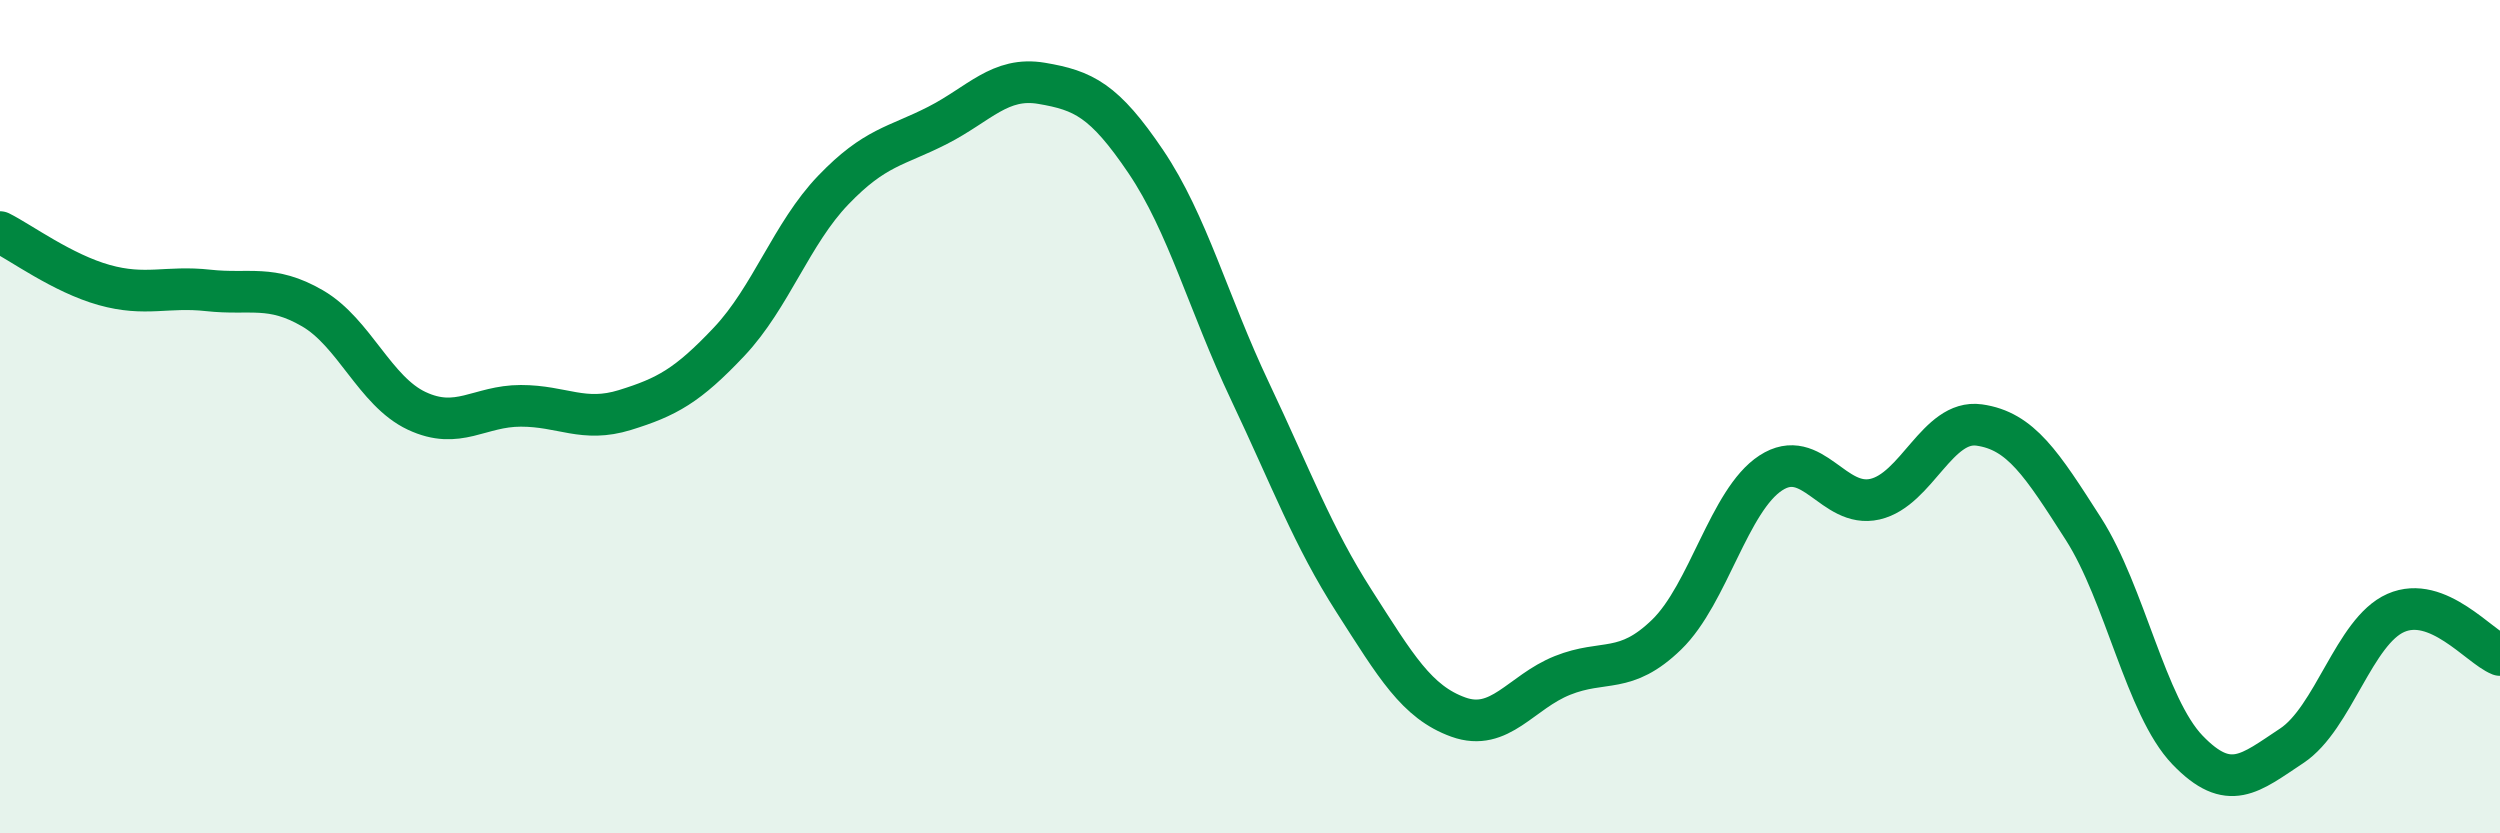 
    <svg width="60" height="20" viewBox="0 0 60 20" xmlns="http://www.w3.org/2000/svg">
      <path
        d="M 0,5.57 C 0.5,5.82 1.5,6.56 2.5,6.84 C 3.5,7.12 4,6.86 5,6.97 C 6,7.08 6.5,6.82 7.5,7.4 C 8.5,7.98 9,9.39 10,9.86 C 11,10.33 11.5,9.74 12.5,9.74 C 13.5,9.74 14,10.15 15,9.84 C 16,9.53 16.5,9.26 17.5,8.2 C 18.5,7.14 19,5.6 20,4.56 C 21,3.52 21.5,3.52 22.5,3.01 C 23.5,2.5 24,1.83 25,2 C 26,2.17 26.5,2.4 27.5,3.88 C 28.5,5.36 29,7.28 30,9.39 C 31,11.5 31.5,12.87 32.5,14.43 C 33.5,15.99 34,16.85 35,17.21 C 36,17.57 36.5,16.61 37.5,16.21 C 38.5,15.81 39,16.2 40,15.23 C 41,14.26 41.5,12 42.5,11.35 C 43.5,10.7 44,12.21 45,11.98 C 46,11.75 46.5,10.06 47.5,10.2 C 48.5,10.34 49,11.13 50,12.69 C 51,14.25 51.5,16.96 52.5,18 C 53.5,19.04 54,18.56 55,17.9 C 56,17.24 56.5,15.15 57.5,14.71 C 58.5,14.27 59.5,15.52 60,15.72L60 20L0 20Z"
        fill="#008740"
        opacity="0.1"
        stroke-linecap="round"
        stroke-linejoin="round"
      />
      <path
        d="M 0,5.57 C 0.5,5.82 1.5,6.56 2.5,6.84 C 3.5,7.12 4,6.86 5,6.97 C 6,7.08 6.5,6.82 7.5,7.4 C 8.5,7.98 9,9.39 10,9.86 C 11,10.33 11.5,9.74 12.5,9.74 C 13.5,9.74 14,10.15 15,9.84 C 16,9.53 16.5,9.26 17.5,8.2 C 18.5,7.14 19,5.6 20,4.56 C 21,3.52 21.5,3.52 22.5,3.01 C 23.5,2.5 24,1.83 25,2 C 26,2.17 26.5,2.4 27.5,3.88 C 28.5,5.36 29,7.28 30,9.39 C 31,11.5 31.5,12.87 32.5,14.43 C 33.5,15.99 34,16.85 35,17.21 C 36,17.57 36.5,16.61 37.5,16.21 C 38.5,15.81 39,16.2 40,15.23 C 41,14.26 41.5,12 42.5,11.35 C 43.5,10.7 44,12.21 45,11.98 C 46,11.75 46.5,10.06 47.5,10.2 C 48.5,10.34 49,11.13 50,12.69 C 51,14.25 51.5,16.96 52.5,18 C 53.5,19.04 54,18.56 55,17.9 C 56,17.24 56.5,15.15 57.5,14.71 C 58.5,14.27 59.5,15.52 60,15.72"
        stroke="#008740"
        stroke-width="1"
        fill="none"
        stroke-linecap="round"
        stroke-linejoin="round"
      />
    </svg>
  